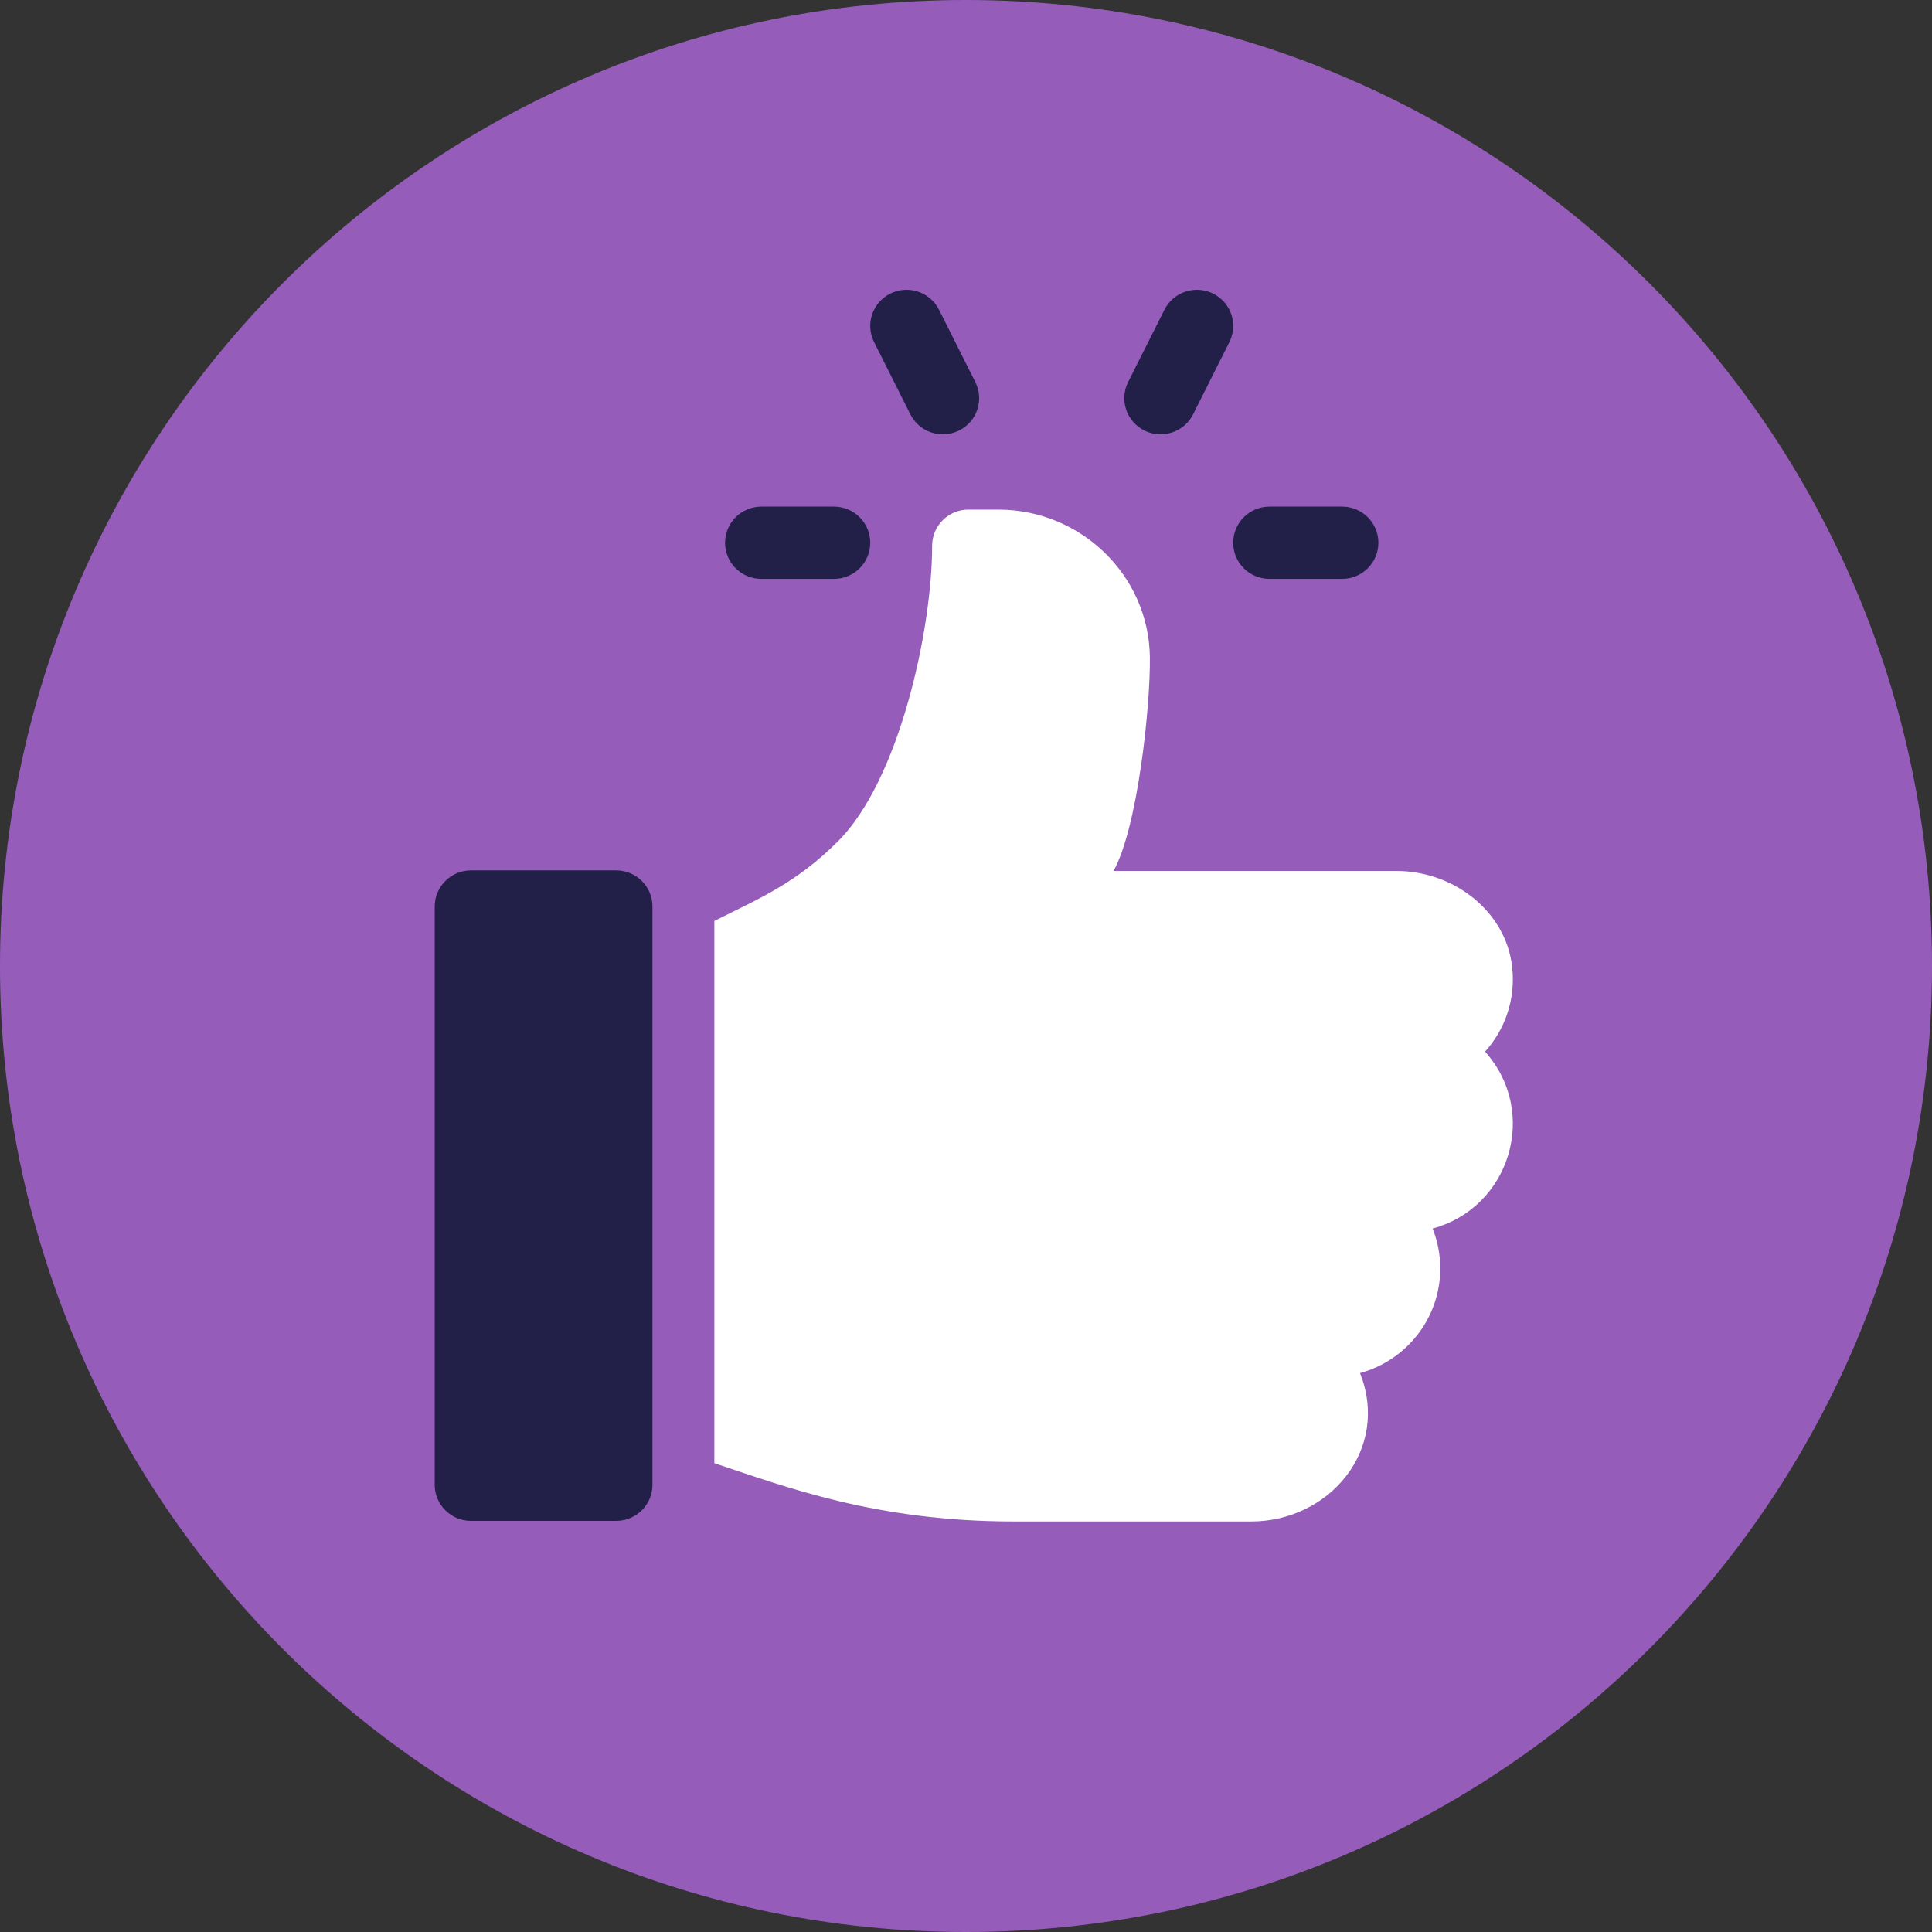 <svg width="80" height="80" viewBox="0 0 80 80" fill="none" xmlns="http://www.w3.org/2000/svg">
<rect x="0" y="0" width="80" height="80" fill="#333333" stroke="none"/>
<path d="M40 80C62.091 80 80 62.091 80 40C80 17.909 62.091 0 40 0C17.909 0 0 17.909 0 40C0 62.091 17.909 80 40 80Z" fill="#965CBA"/>
<path d="M55.573 20.978H52.567C51.736 20.978 51.064 21.647 51.064 22.474C51.064 23.301 51.736 23.97 52.567 23.97H55.573C56.403 23.97 57.076 23.301 57.076 22.474C57.075 21.647 56.403 20.978 55.573 20.978ZM40.385 15.819L38.883 12.826C38.508 12.087 37.608 11.79 36.866 12.157C36.123 12.527 35.822 13.425 36.194 14.165L37.697 17.158C38.067 17.894 38.965 18.197 39.713 17.827C40.456 17.457 40.757 16.559 40.385 15.819ZM50.233 12.157C49.494 11.79 48.588 12.087 48.217 12.826L46.714 15.819C46.342 16.559 46.643 17.457 47.386 17.827C47.743 18.004 48.155 18.033 48.533 17.908C48.911 17.782 49.224 17.513 49.403 17.158L50.906 14.165C51.277 13.425 50.976 12.527 50.233 12.157ZM34.532 20.978H31.526C30.696 20.978 30.023 21.647 30.023 22.474C30.023 23.301 30.695 23.97 31.526 23.97H34.532C35.363 23.97 36.035 23.301 36.035 22.474C36.035 21.647 35.363 20.978 34.532 20.978ZM25.515 36.041H19.503C18.673 36.041 18 36.711 18 37.538V61.48C18 62.306 18.673 62.976 19.503 62.976H25.515C26.345 62.976 27.017 62.306 27.017 61.48V37.538C27.017 36.711 26.345 36.041 25.515 36.041Z" fill="#221F49"/>
<path d="M62.614 40.032C62.349 37.711 60.171 36.065 57.825 36.065H46.108C47.103 34.29 47.638 29.269 47.614 27.218C47.575 23.822 44.751 21.102 41.341 21.102H40.1C39.27 21.102 38.598 21.771 38.598 22.598C38.598 26.058 37.244 32.304 34.692 34.845C32.974 36.556 31.506 37.175 29.58 38.134V60.587C32.528 61.565 36.272 63.001 41.977 63.001H51.808C55.048 63.001 57.571 60.013 56.315 56.857C58.228 56.338 59.638 54.592 59.638 52.526C59.638 51.943 59.525 51.385 59.321 50.871C62.544 49.997 63.73 46.035 61.493 43.547C62.315 42.633 62.768 41.383 62.614 40.032Z" fill="white"/>
</svg>
